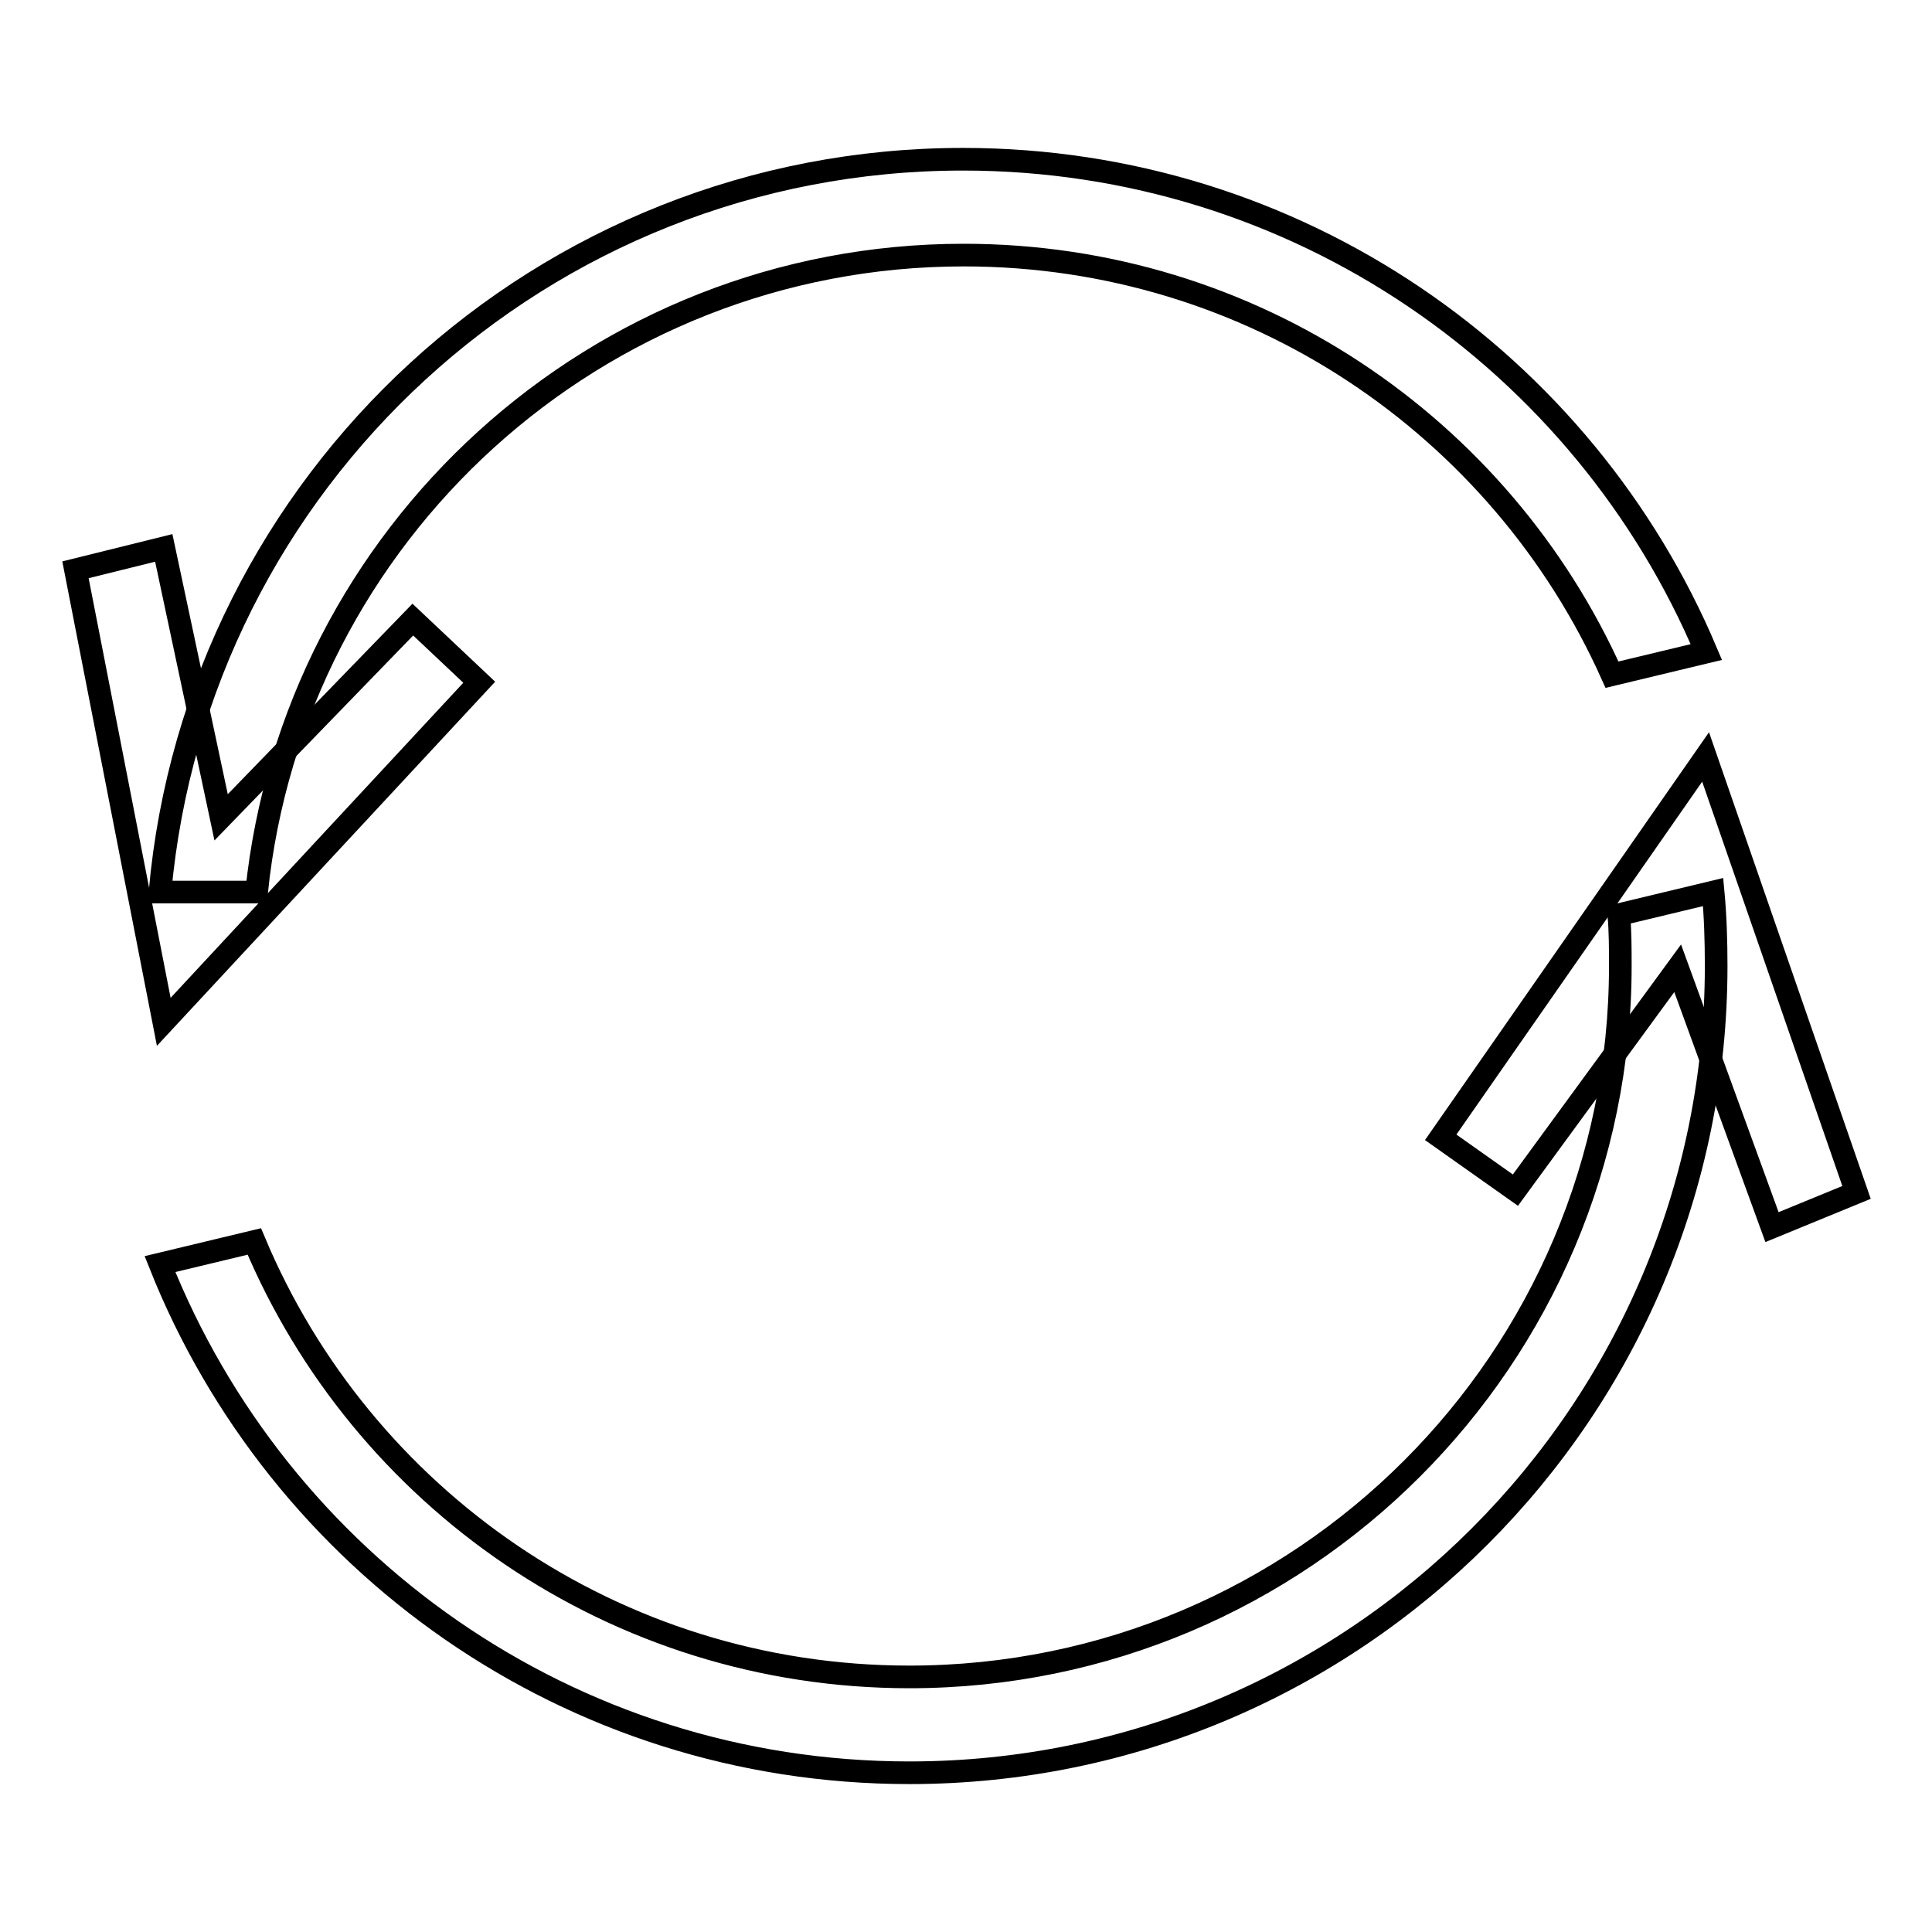 <?xml version="1.0" encoding="utf-8"?>
<!-- Svg Vector Icons : http://www.onlinewebfonts.com/icon -->
<!DOCTYPE svg PUBLIC "-//W3C//DTD SVG 1.1//EN" "http://www.w3.org/Graphics/SVG/1.1/DTD/svg11.dtd">
<svg version="1.1" xmlns="http://www.w3.org/2000/svg" xmlns:xlink="http://www.w3.org/1999/xlink" x="0px" y="0px" viewBox="0 0 256 256" enable-background="new 0 0 256 256" xml:space="preserve">
<g><g><path stroke-width="3" fill-opacity="0" stroke="#000000"  d="M120.5,234.9c59,0,106.9-47.9,106.9-106.9c0-3.3-0.1-6.6-0.4-9.8l-12.5,3c0.2,2.2,0.2,4.5,0.2,6.8c0,52-42.2,94.2-94.2,94.2c-39.1,0-72.6-23.8-86.8-57.7l-12.5,3C36.9,207,75.4,234.9,120.5,234.9z"/><path stroke-width="3" fill-opacity="0" stroke="#000000"  d="M21.7,72.6l7.6,35.7l25.4-26.2l8.8,8.3l-41.8,45L10,75.5L21.7,72.6z"/><path stroke-width="3" fill-opacity="0" stroke="#000000"  d="M127.6,21.1c-55.7,0-101.5,42.6-106.4,97.1h12.8c4.9-47.4,45-84.4,93.7-84.4c38.3,0,71.2,22.8,85.9,55.6l12.5-3C209.9,48,171.9,21.1,127.6,21.1z"/><path stroke-width="3" fill-opacity="0" stroke="#000000"  d="M234.8,162.6l-12.5-34.3l-21.5,29.4l-9.9-7l35.1-50.4L246,158L234.8,162.6z"/></g></g>
</svg>